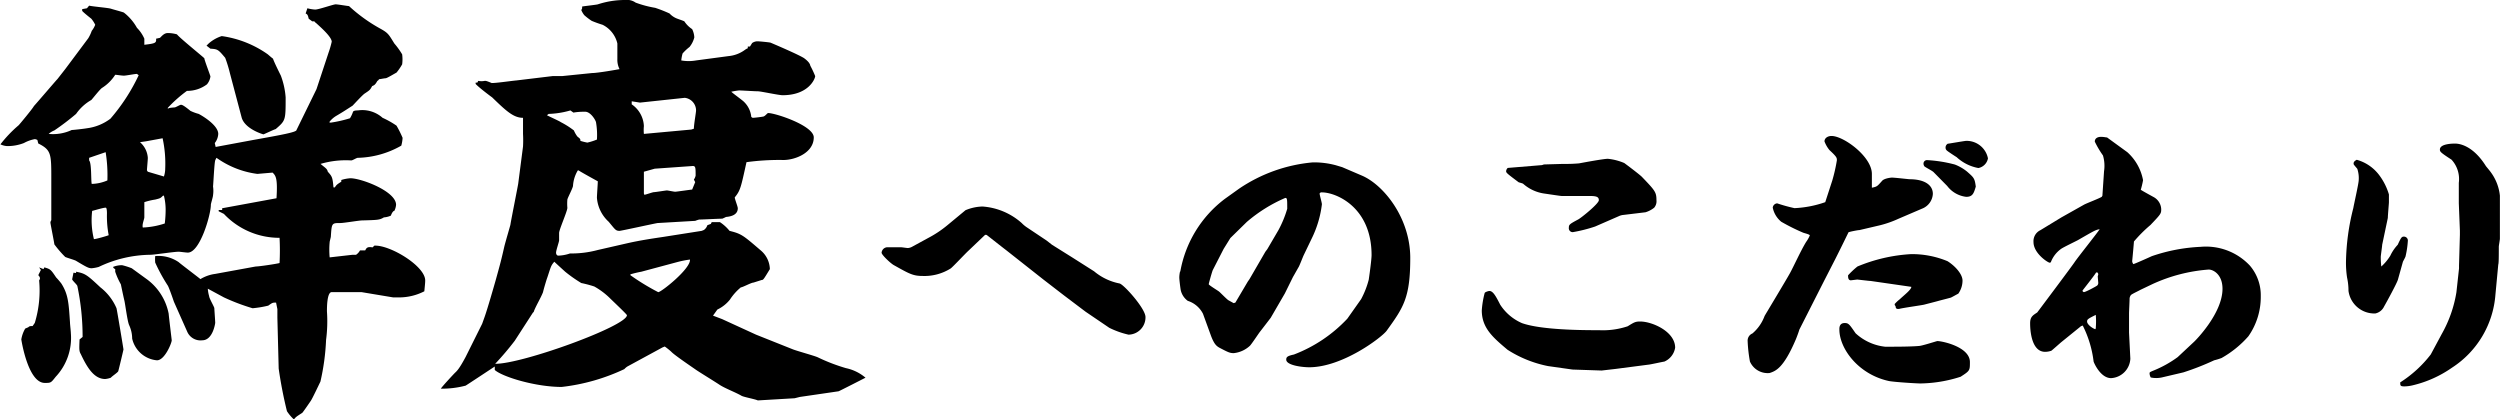 <svg xmlns="http://www.w3.org/2000/svg" width="230.01" height="38.59" viewBox="0 0 230.01 38.59"><title>ttl_advantage01</title><g id="レイヤー_2" data-name="レイヤー 2"><g id="design"><g id="_1" data-name="1"><path d="M6,6.36,8.12,3.52a3.55,3.55,0,0,0,.32-.68,2.11,2.11,0,0,0,.32-.56,2.68,2.68,0,0,0-.36-.56S7.68,1.16,7.56,1V.84L8,.76,8.2.52c.32.08,1.76.2,2,.28s1.16.32,1.2.36a4.62,4.62,0,0,1,1.2,1.4,3.29,3.29,0,0,1,.68,1v.56c1-.12,1.12-.16,1.08-.56l.36-.08c.2-.2.4-.44.72-.44a3.17,3.17,0,0,1,.84.12c.24.32,2.32,2,2.52,2.2,0,.16.56,1.6.56,1.68a1.42,1.42,0,0,1-.32.72,3,3,0,0,1-1.84.6,12.32,12.32,0,0,0-1.76,1.56l0,.08c.16-.08.2-.08.64-.12.08,0,.48-.24.56-.24s.2,0,.88.56a4.26,4.26,0,0,0,.76.28c.6.32,1.8,1.12,1.8,1.84a1.47,1.47,0,0,1-.32.84l.08.36,3.44-.64c2.68-.48,4-.72,4-.92L29.12,8.2l1.11-3.36a8.76,8.76,0,0,0,.29-1c0-.44-1-1.32-1.44-1.72,0,0-.12-.08-.16-.16l-.2,0-.32-.24c-.08-.36-.12-.4-.28-.48l.16-.48A3.36,3.36,0,0,0,29,.88c.32,0,1.67-.48,1.88-.48S32,.56,32.11.56A14.68,14.68,0,0,0,35,2.64c.72.4.76.52,1.28,1.36A7.07,7.07,0,0,1,37,5a3.53,3.53,0,0,1,0,.92,5.09,5.09,0,0,1-.52.76c-.16.08-.88.52-1,.52s-.48.08-.56.08-.08.12-.2.16c-.2.36-.28.4-.48.48-.2.36-.2.36-.68.68-.2.12-1,1-1.12,1.12-.56.36-.92.6-1.47.92a2.28,2.28,0,0,0-.65.56v.08l.13,0a11.49,11.49,0,0,0,1.75-.4,2.76,2.76,0,0,0,.28-.6c.08-.12.32-.12.44-.12a2.8,2.8,0,0,1,2.28.68,8.06,8.06,0,0,1,1.28.72,9.75,9.75,0,0,1,.56,1.12,3.28,3.28,0,0,1-.12.72,8.43,8.43,0,0,1-4,1.12c-.12,0-.48.24-.6.24a8.22,8.22,0,0,0-2.83.32c.48.4.6.44.67.72.4.44.44.52.52,1.44h.13c.12-.2.19-.28.59-.52l0-.16a3.43,3.43,0,0,1,.84-.16c1,0,4.2,1.2,4.2,2.44a1.48,1.48,0,0,1-.16.56c-.08,0-.2.12-.32.44a1.88,1.88,0,0,1-.64.16c-.4.24-.56.24-2,.28-.28,0-1.68.24-2,.24-.8,0-.8,0-.88,1.24,0,.08-.11.44-.11.52a7.64,7.64,0,0,0,0,1.4l0,0,2.11-.24.32,0a1.13,1.13,0,0,0,.36-.4l.48,0c.12-.24.2-.36.68-.28l.16-.16c1.44-.08,4.68,1.88,4.68,3.2,0,.12,0,.2-.08,1a5.08,5.08,0,0,1-2.16.56c-.28,0-.52,0-.72,0l-2.88-.48-2.8,0c-.4.08-.4,1.44-.4,1.76A13.17,13.17,0,0,1,30,31.27a20.8,20.8,0,0,1-.52,3.84c-.12.24-.72,1.52-.88,1.76,0,0-.76,1.12-.8,1.12-.56.36-.56.36-.76.6a4,4,0,0,1-.64-.76,39.59,39.59,0,0,1-.76-3.92l-.12-4.68v-.79l-.12-.6c-.32,0-.32,0-.72.28a9.83,9.83,0,0,1-1.44.24,18.92,18.92,0,0,1-2.64-1l-1.48-.8a3,3,0,0,0,.12.68c0,.2.48,1,.48,1.12s.08,1.16.08,1.35c0,0-.2,1.6-1.2,1.6a1.33,1.33,0,0,1-1.36-.76L16,27.76c-.08-.24-.44-1.28-.56-1.48a16.07,16.07,0,0,1-1.16-2.12,3.23,3.23,0,0,1,0-.6,3.28,3.28,0,0,1,2.16.56c.12.12,1.92,1.48,2,1.56a3.49,3.49,0,0,1,1.36-.48l3.72-.68c.32,0,1.92-.24,2.2-.32a22.31,22.31,0,0,0,0-2.32,7,7,0,0,1-5.12-2.2l-.48-.24v-.12h.32l0-.16,5-.92c.12-1.88-.08-2.08-.36-2.36L23.68,16a8.29,8.29,0,0,1-3.76-1.48,1.31,1.31,0,0,0-.12.24c-.08.24-.16,2-.2,2.4a2.68,2.68,0,0,1,0,.8c0,.16-.2.76-.2.88,0,.92-1,4.4-2.12,4.4-.16,0-.72-.08-.84-.08-.44,0-2.24.28-2.6.28a11.27,11.27,0,0,0-4.76,1.12,3.6,3.6,0,0,1-.64.12C8.16,24.68,8,24.6,7,24c-.12-.08-.84-.28-1-.36A9.86,9.86,0,0,1,5,22.48c0-.12-.36-1.88-.36-2s.08-.2.08-.24v-3.8c0-2.28,0-2.64-1.2-3.24l-.08-.32a.57.57,0,0,0-.24-.08,3.35,3.35,0,0,0-1,.36,4.14,4.14,0,0,1-1.56.28,1.65,1.65,0,0,1-.6-.16,11.66,11.66,0,0,1,1.68-1.76C1.8,11.44,3,10,3.12,9.76c.4-.44,2-2.32,2.16-2.48ZM2.6,30.11C2.72,30,2.76,30,3,30l.2-.29A10.19,10.19,0,0,0,3.6,25.8a.42.42,0,0,0,.08-.2.47.47,0,0,0-.16-.28l.24-.48L3.6,24.6l.4.16.08-.16c.56.16.6.2,1.08.92a7,7,0,0,1,.48.56c.64,1,.68,1.8.8,3.59,0,.16.08.84.08,1a5.22,5.22,0,0,1-1.4,4c-.44.56-.44.56-1,.56-1.56,0-2.16-4-2.16-4a2.9,2.9,0,0,1,.36-1Zm10-23.31c-.2,0-1,.16-1.2.16s-.68-.08-.8-.08A3.9,3.9,0,0,1,9.4,8.08c-.2.12-.88,1-1,1.12A4.3,4.3,0,0,0,7,10.48,23.44,23.44,0,0,1,5,12a1.64,1.64,0,0,0-.52.32,4.07,4.07,0,0,0,2.12-.36c.16,0,1.2-.12,1.4-.16a4.51,4.51,0,0,0,2.16-.88,17.4,17.4,0,0,0,2.6-4ZM7,25.12,7,25c.84.16,1,.28,2.24,1.44a4.85,4.85,0,0,1,1.48,1.92c.08.36.64,3.75.64,3.79s-.44,1.88-.48,2-.6.48-.68.6a2,2,0,0,1-.52.12c-1,0-1.64-1-2.24-2.28-.16-.28-.16-.4-.12-1.36L7.6,31a22.71,22.71,0,0,0-.48-4.67c0-.12-.48-.52-.48-.64l.12-.6ZM8.2,14.76c.24.24.16,1.88.24,2.16a3.84,3.84,0,0,0,1.44-.32A13.46,13.46,0,0,0,9.72,14s-1.4.48-1.52.52ZM10,21.64a9.32,9.32,0,0,1-.16-2c0-.08,0-.44-.08-.52s-1.2.28-1.28.28A7.3,7.3,0,0,0,8.64,22C8.84,22,9.8,21.72,10,21.64Zm3.44,4a5.15,5.15,0,0,1,2.08,3.23c0,.13.28,2.4.28,2.44,0,.24-.64,1.84-1.36,1.84a2.57,2.57,0,0,1-2.28-2,3,3,0,0,0-.28-1.24c-.16-.35-.36-1.95-.44-2.27s-.32-1.48-.32-1.48A6.65,6.65,0,0,1,10.6,25v-.24c-.16-.08-.16-.12-.2-.2a2.09,2.09,0,0,1,.84-.16,6.53,6.53,0,0,1,.88.28Zm.16-9.84s1.36.4,1.48.44a2.27,2.27,0,0,0,.12-.72,10.9,10.9,0,0,0-.24-2.8L13.44,13l-.56.08a2.09,2.09,0,0,1,.72,1.44c0,.2-.08,1-.08,1.16ZM15,18c-.24.24-.24.24-.72.36a6.12,6.12,0,0,0-1,.24V20c0,.12-.16.52-.16.76s0,.16.24.16a7.29,7.29,0,0,0,1.8-.36,10.9,10.9,0,0,0,.08-1.28A5.42,5.42,0,0,0,15.08,18Zm4.2-14a3.35,3.35,0,0,1,1.2-.68A9.63,9.63,0,0,1,24.64,5c.28.24.32.28.48.4.08.28.6,1.32.72,1.56a7.16,7.16,0,0,1,.44,2c0,2.12,0,2.12-.92,2.92-.08,0-1.08.48-1.12.48s-1.68-.48-2-1.52L21.16,6.76a12.26,12.26,0,0,0-.44-1.44c-.64-.76-.68-.8-1.36-.84L19,4.2Z"/><path d="M44.36,29.79l.24-.67c.28-.8.84-2.76,1-3.32.4-1.44.52-1.88.8-3.12.12-.48.44-1.56.56-2,0-.12.72-3.72.72-3.8l.44-3.4a10.86,10.86,0,0,0,0-1.16c0-.24,0-1.28,0-1.48-.88,0-1.56-.64-2.84-1.88C45,8.76,44,8,43.76,7.72V7.6h.16L44,7.44a1.52,1.52,0,0,0,.6,0c.12,0,.16,0,.64.2.48,0,1.8-.2,2.28-.24L50.84,7,51.72,7l2.76-.28c.52,0,2.32-.32,2.52-.36a1.89,1.89,0,0,1-.2-.92c0-.24,0-1.24,0-1.44a2.57,2.57,0,0,0-1.36-1.72,10.69,10.69,0,0,1-1-.36,5.88,5.88,0,0,1-.68-.52,1.89,1.89,0,0,1-.28-.48c.08-.12.08-.12.08-.32C53.76.56,54.88.44,55,.4A8,8,0,0,1,57.48,0a1.4,1.4,0,0,1,1,.24,9.75,9.75,0,0,0,1.8.48,13,13,0,0,1,1.32.52,1.83,1.83,0,0,0,.72.48c.32.12.36.12.64.24a2.47,2.47,0,0,0,.72.72,1.91,1.91,0,0,1,.2.76,2.27,2.27,0,0,1-.44.88,4.55,4.55,0,0,0-.64.6,3.65,3.65,0,0,0-.12.64,3.88,3.88,0,0,0,1.36,0l3-.4a3,3,0,0,0,1.48-.56,1.29,1.29,0,0,1,.28-.16l0-.16H69l.2-.32a.85.85,0,0,1,.48-.16c.16,0,1,.08,1.2.12.48.2,2.71,1.16,3.11,1.44.16.12.52.4.56.68A9.36,9.36,0,0,1,75,7c0,.24-.6,1.76-3,1.76-.36,0-2-.36-2.27-.36S68.2,8.32,68,8.32a6,6,0,0,0-.72.12c.16.16,1,.76,1.16.92a2.22,2.22,0,0,1,.68,1.4l.12.08c.15,0,.84-.08,1-.12s.36-.32.43-.32c.68,0,4.2,1.16,4.2,2.24,0,1.4-1.68,2.08-2.8,2.08a22.2,22.2,0,0,0-3.39.2c-.52,2.36-.56,2.6-1.08,3.24,0,.16.28.84.28,1,0,.6-.6.76-1.08.8,0,0-.32.16-.36.16-.32,0-1.84.08-2.12.08a3.78,3.78,0,0,0-.36.12l-3.44.2c-.12,0-3.36.72-3.52.72-.36,0-.4-.12-1-.84a3.32,3.32,0,0,1-1.08-2.2c0-.24.08-1.32.08-1.52,0,0-1.68-.92-1.76-1h-.08a3.14,3.14,0,0,0-.44,1.4c0,.2-.48,1.08-.52,1.28a4.59,4.59,0,0,0,0,.76c0,.32-.76,2-.76,2.32,0,0,0,.56,0,.68s-.28.92-.28,1.12.12.28.2.28a3.65,3.65,0,0,0,1.08-.2A9.37,9.37,0,0,0,55,23l2.8-.64c1.08-.24,2.12-.4,3.2-.56l3.56-.56.2-.08a.84.84,0,0,0,.32-.44l.32-.12.08-.16h.76a3.82,3.82,0,0,1,.88.8c1.12.28,1.24.4,2.92,1.84a2.32,2.32,0,0,1,.79,1.68c-.56.92-.6,1-.75,1l-.76.24c-.2,0-1,.44-1.16.44a4.93,4.93,0,0,0-1,1.12,3.29,3.29,0,0,1-1.16.92l-.4.56.84.32,3.12,1.43,3.31,1.32c.36.16,2,.6,2.36.76a16.88,16.88,0,0,0,2.6,1,4.07,4.07,0,0,1,1.8.88S77.19,36,77.15,36l-3.56.52-.48.12-3.39.2c-.24-.12-1.36-.32-1.52-.44-.56-.32-1.52-.68-2-1s-1.92-1.2-2.2-1.4-2-1.36-2.24-1.64a6.3,6.3,0,0,0-.6-.48l-.2.08-3.24,1.76a1.49,1.49,0,0,0-.28.24,18.31,18.31,0,0,1-5.76,1.64c-2.4,0-5.44-.92-6.16-1.56v-.32s-2.6,1.72-2.68,1.76a8.61,8.61,0,0,1-2.28.28c.08-.16,1.12-1.28,1.28-1.44s.36-.28,1-1.48Zm3,1.56a26.82,26.82,0,0,1-1.8,2.12C48,33.51,57.68,30,57.68,29c0-.08-1.32-1.32-1.56-1.56a6.69,6.69,0,0,0-1.44-1.08,10.51,10.51,0,0,0-1.2-.32A12.78,12.78,0,0,1,52,25s-.84-.76-1-.92c-.32.36-.32.48-.64,1.44-.08.2-.36,1.16-.4,1.36-.2.52-.64,1.24-.84,1.76,0,0,0,.08-.08.11Zm5.12-21.19a8,8,0,0,1-2,.32l-.16.12c.2.12,1.12.52,1.28.64A7.69,7.69,0,0,1,52.8,12a2.55,2.55,0,0,0,.32.56c.24.2.28.2.28.4a5,5,0,0,0,.64.16,5.66,5.66,0,0,0,.88-.28,6.81,6.81,0,0,0-.08-1.56c0-.16-.48-1-1-1-.24,0-.64,0-1.08.08ZM59,25a9.75,9.75,0,0,0-1,.24v.08a21,21,0,0,0,2.56,1.56c.28,0,3-2.16,2.92-3a9.08,9.08,0,0,0-1.2.24ZM63.6,11.92l.24-.08c0-.4.2-1.48.2-1.68A1.17,1.17,0,0,0,63,9l-4.12.44-.76-.12,0,.28a2.55,2.55,0,0,1,1.12,2,3.67,3.67,0,0,0,0,.72Zm-4.32,6c.12,0,.76-.24.88-.24s1.12-.16,1.2-.16.64.12.76.12,1.48-.2,1.56-.2l.28-.68-.12-.24a1,1,0,0,0,.16-.36c0-.8,0-.92-.36-.88l-3.4.24-1,.28,0,2Z"/><path d="M96.79,22.52l1.87,1.17,2,1.27A5.21,5.21,0,0,0,103,26.08c.39.08,2.39,2.31,2.39,3.09a1.59,1.59,0,0,1-1.56,1.62,7.88,7.88,0,0,1-1.77-.63l-2.18-1.48-2-1.51L96,25.72,92.55,23c-.18-.13-1.72-1.35-1.77-1.38a.22.22,0,0,0-.16,0l-1.5,1.43c-.29.26-1.38,1.43-1.64,1.64a4.53,4.53,0,0,1-2.58.7c-.91,0-1.24-.2-2.67-1-.29-.16-1.12-.94-1.12-1.14a.55.55,0,0,1,.49-.5l1.3,0c.11,0,.52.07.63.07a.94.94,0,0,0,.41-.13l1.43-.78a10.16,10.16,0,0,0,1.77-1.17l1.69-1.4A4.3,4.3,0,0,1,90.39,19,6.06,6.06,0,0,1,94,20.52a2.94,2.94,0,0,0,.42.36l1.87,1.25Z"/><path d="M108.59,25a10.71,10.71,0,0,1,4.11-6.71l1.3-.93a14.34,14.34,0,0,1,6.78-2.42,7.68,7.68,0,0,1,2.11.26l.6.18,1.82.78c2,.86,4.44,3.9,4.44,7.57s-.62,4.55-2.18,6.71c-.47.62-4.06,3.35-7.12,3.35-.65,0-2.11-.18-2.11-.7,0-.24.1-.34.7-.47a13.17,13.17,0,0,0,4.92-3.3l1.27-1.8a8.05,8.05,0,0,0,.7-1.79c.11-.75.26-1.9.26-2.26,0-4.42-3.27-5.77-4.57-5.77a.2.2,0,0,0-.21.1c0,.16.21.83.21,1a9.76,9.76,0,0,1-.94,3.15l-.75,1.56c-.08.18-.37.93-.45,1.06s-.44.78-.52.91L118.21,27l-1.3,2.24s-.91,1.19-1,1.3-.76,1.12-.91,1.27a2.58,2.58,0,0,1-1.49.68c-.36,0-.52-.08-1.32-.5-.26-.15-.47-.31-.76-1.06l-.75-2.06a2.38,2.38,0,0,0-1.4-1.19,1.67,1.67,0,0,1-.65-1c-.06-.36-.13-1-.13-1.14a2.66,2.66,0,0,1,.07-.57Zm5.07,2.84,1.14-1.93.16-.23,1.46-2.52.18-.24,1-1.71a10,10,0,0,0,.83-2c0-.88,0-1-.18-1a13.77,13.77,0,0,0-3.54,2.21l-1.51,1.48-.62,1-1,1.95c-.06.13-.37,1.22-.37,1.3s.81.57.94.67.73.73.88.81l.47.26Z"/><path d="M147.36,34.09,144.68,34l-2.26-.32a10.76,10.76,0,0,1-3.72-1.5c-1.33-1.12-2.37-2-2.37-3.62a8.4,8.4,0,0,1,.26-1.58c0-.11.37-.21.44-.21.34,0,.6.49,1,1.27a4.53,4.53,0,0,0,2,1.69c1.79.63,5.51.65,7.12.65a7.19,7.19,0,0,0,2.6-.36c.6-.37.71-.44,1.15-.44,1.12,0,3.22.93,3.22,2.41a1.68,1.68,0,0,1-1,1.28c-.08,0-1.33.28-1.46.28l-3,.39Zm-5.49-18.9.18-.06,1.77-.05a13.86,13.86,0,0,0,1.46-.05c.54-.1,2.26-.42,2.65-.42a5.11,5.11,0,0,1,1.51.39c.26.19,1.43,1.07,1.63,1.28,1.2,1.25,1.33,1.4,1.33,2.13a.91.91,0,0,1-.21.7,2.39,2.39,0,0,1-.8.42l-2.16.26-.18.05-2.29,1a13.68,13.68,0,0,1-2.06.52.36.36,0,0,1-.36-.41c0-.29.08-.34.86-.76.26-.13,1.9-1.45,1.9-1.77s-.24-.39-.89-.39h-2.55c-.1,0-1.61-.23-1.63-.23a3.72,3.72,0,0,1-1.88-.88c-.05-.06-.41-.13-.44-.16-1-.75-1.14-.86-1.14-1a.44.44,0,0,1,.15-.31Z"/><path d="M174.66,20.13a9.65,9.65,0,0,1-1.67.59l-1.92.45c-.16,0-.89.15-1,.2-.33.68-.8,1.64-1.22,2.47l-1,1.95-2.31,4.55c0,.06-.26.76-.32.89-1.14,2.68-1.87,2.91-2.41,3.09A1.78,1.78,0,0,1,161,33.26a13.5,13.5,0,0,1-.21-1.88.71.71,0,0,1,.44-.7,3.87,3.87,0,0,0,1.12-1.61c.13-.23,2-3.33,2.34-3.95s1-2.08,1.48-2.86a3,3,0,0,0,.34-.6c0-.1-.52-.21-.63-.26a18.3,18.3,0,0,1-2-1,2.25,2.25,0,0,1-.78-1.3.44.44,0,0,1,.41-.39,14.65,14.65,0,0,0,1.59.44,9.88,9.88,0,0,0,2.83-.55l.65-2a15.39,15.39,0,0,0,.42-1.85c0-.23,0-.31-.68-.94a2.77,2.77,0,0,1-.46-.8c0-.29.28-.5.65-.5,1.11,0,3.71,1.9,3.71,3.49,0,.23,0,1.06,0,1.27.49-.1.49-.13.93-.62.19-.24.81-.31.91-.31.26,0,1.38.13,1.62.15,1.37,0,2.15.52,2.15,1.35a1.55,1.55,0,0,1-1,1.36Zm-4.94,9.59c.36,0,.44.13,1,.94a4.75,4.75,0,0,0,2.73,1.24c.81,0,2.37,0,3.1-.07.26,0,1.64-.45,1.69-.45.49,0,3,.55,3,1.93,0,.78,0,.8-.85,1.35a12.53,12.53,0,0,1-3.7.62c-.36,0-2.47-.13-2.93-.23-2.81-.62-4.53-3-4.53-4.73C169.22,30.08,169.27,29.72,169.72,29.72Zm2.39-3.87c-.16,0-1.17-.13-1.25-.13l-.57.07c-.26,0-.26-.28-.26-.46a7.63,7.63,0,0,1,.86-.81,15,15,0,0,1,4.94-1.14,8.54,8.54,0,0,1,3.35.65c.7.44,1.38,1.19,1.38,1.79a2.09,2.09,0,0,1-.39,1.2c-.11.05-.6.33-.68.36s-1,.26-1.17.31-1.11.29-1.3.34-1.92.29-2.29.39l-.15,0c-.13,0-.18-.13-.18-.26a.2.2,0,0,1-.08-.19,3.37,3.37,0,0,1,.47-.44c.41-.39,1.06-.88,1.06-1.14Zm5.8-10c-.11-.13-.76-.45-.86-.55a.46.46,0,0,1-.08-.23.32.32,0,0,1,.31-.34,12.49,12.49,0,0,1,2.58.41,4.15,4.15,0,0,1,1.12.65c.62.55.7.6.8,1.38-.18.6-.28.94-.88.94a2.57,2.57,0,0,1-1.75-1Zm1.32-2.63c.06,0,1.54-.26,1.67-.26a2,2,0,0,1,2,1.61,1.11,1.11,0,0,1-.88.89,4,4,0,0,1-2-1c-.16-.1-.81-.52-.91-.62a.33.33,0,0,1-.11-.24A.4.4,0,0,1,179.23,13.21Z"/><path d="M189.66,20l2.08-1.17c.23-.13,1.43-.58,1.64-.73,0-.05.05-.05.05-.11l.15-2.23a3.36,3.36,0,0,0-.1-1.46,8.43,8.43,0,0,1-.75-1.27c0-.34.31-.44.57-.44a2.59,2.59,0,0,1,.47.05l0,0,.08,0L195.72,14a4.59,4.59,0,0,1,1.45,2.58,8.07,8.07,0,0,1-.21.88c.19.13,1,.57,1.2.68a1.33,1.33,0,0,1,.68,1.09c0,.41,0,.44-1,1.48a12.67,12.67,0,0,0-1.51,1.51c0,.08-.13,1.53-.16,1.79a.45.45,0,0,0,.11.29c.26-.08,1.63-.7,1.69-.73a15.91,15.91,0,0,1,4.49-.86A5.53,5.53,0,0,1,207,24.44a4.2,4.2,0,0,1,1,2.81,6.3,6.3,0,0,1-1.14,3.69,9.47,9.47,0,0,1-2.47,2,6,6,0,0,1-.68.21,24.34,24.34,0,0,1-2.83,1.11l-2,.47a2.47,2.47,0,0,1-1,0,.77.77,0,0,1-.11-.39c0-.07,0-.1.32-.23a10.26,10.26,0,0,0,2.26-1.25l1.53-1.43c.16-.15,2.6-2.62,2.6-4.86,0-1.3-.83-1.77-1.27-1.77a15,15,0,0,0-5.2,1.35l-1.09.52c-.13.08-.76.37-.86.47a.57.57,0,0,0-.13.37c0,.2-.05,1.14-.05,1.32l0,1.77L196,33a1.88,1.88,0,0,1-1.77,1.79c-1,0-1.61-1.48-1.61-1.53a10,10,0,0,0-1-3.31l-.16.06-1.79,1.45c-.16.13-.86.76-.94.81a1.77,1.77,0,0,1-.57.1c-1.35,0-1.38-2.26-1.38-2.62,0-.6.24-.73.65-1,0,0,3.38-4.5,3.46-4.66.34-.49,2-2.57,2.29-3-.37.05-.52.15-2,1-.24.13-1.33.65-1.54.8a2.67,2.67,0,0,0-.93,1.17.13.13,0,0,1-.13.11c-.16,0-1.49-.86-1.49-1.9a1.12,1.12,0,0,1,.63-1.09ZM193,25.43s.05-.16.05-.21-.07-.13-.07-.15l-.13,0c-.16.29-1.25,1.64-1.25,1.67s0,.07.1.13,1.2-.55,1.25-.6a.34.34,0,0,0,.1-.24Zm-.18,4.73a7.24,7.24,0,0,0,0-1.19c-.72.36-.8.41-.8.62s.36.55.75.7A.24.24,0,0,0,192.83,30.16Z"/><path d="M219.17,22.52c0,.13-.13,1-.13,1.12s0,.46.05.88a4.46,4.46,0,0,0,.83-1,3.85,3.85,0,0,1,.68-1c.31-.67.36-.75.57-.75a.36.36,0,0,1,.36.41,8.35,8.35,0,0,1-.2,1.36c0,.1-.24.49-.26.57l-.45,1.61c-.07.29-1,2-1.27,2.47a1.16,1.16,0,0,1-.81.65,2.4,2.4,0,0,1-2.47-2.08,5.62,5.62,0,0,0-.13-1.22,9.14,9.14,0,0,1-.1-1.48,21.22,21.22,0,0,1,.68-4.94c0-.08.49-2.24.49-2.53a2.71,2.71,0,0,0-.13-1.06c-.31-.37-.34-.39-.34-.47s0-.21.29-.36a3.88,3.88,0,0,1,2.08,1.43,5.58,5.58,0,0,1,.88,1.76v.73c0,.08-.1,1.22-.1,1.43Zm5.48,8.21A11.55,11.55,0,0,0,226,26.89l.24-2.19,0-.26.08-2.83v-.39l-.1-2.52,0-1.88a2.63,2.63,0,0,0-.67-2.13c-1-.65-1.07-.73-1.07-.93,0-.55,1.22-.55,1.4-.55.34,0,1.62.13,2.84,2.08.08.1.39.47.44.55A4.39,4.39,0,0,1,230,18s0,.18,0,.23l0,1.67c0,.31,0,1.76,0,2.05,0,.13-.1.65-.1.75,0,.78,0,1.54-.05,1.64l-.26,2.76a8.78,8.78,0,0,1-4,6.73,10.52,10.52,0,0,1-3.57,1.61,3.48,3.48,0,0,1-.8.11c-.39,0-.39-.08-.39-.37a11,11,0,0,0,2.81-2.57Z"/></g></g></g></svg>